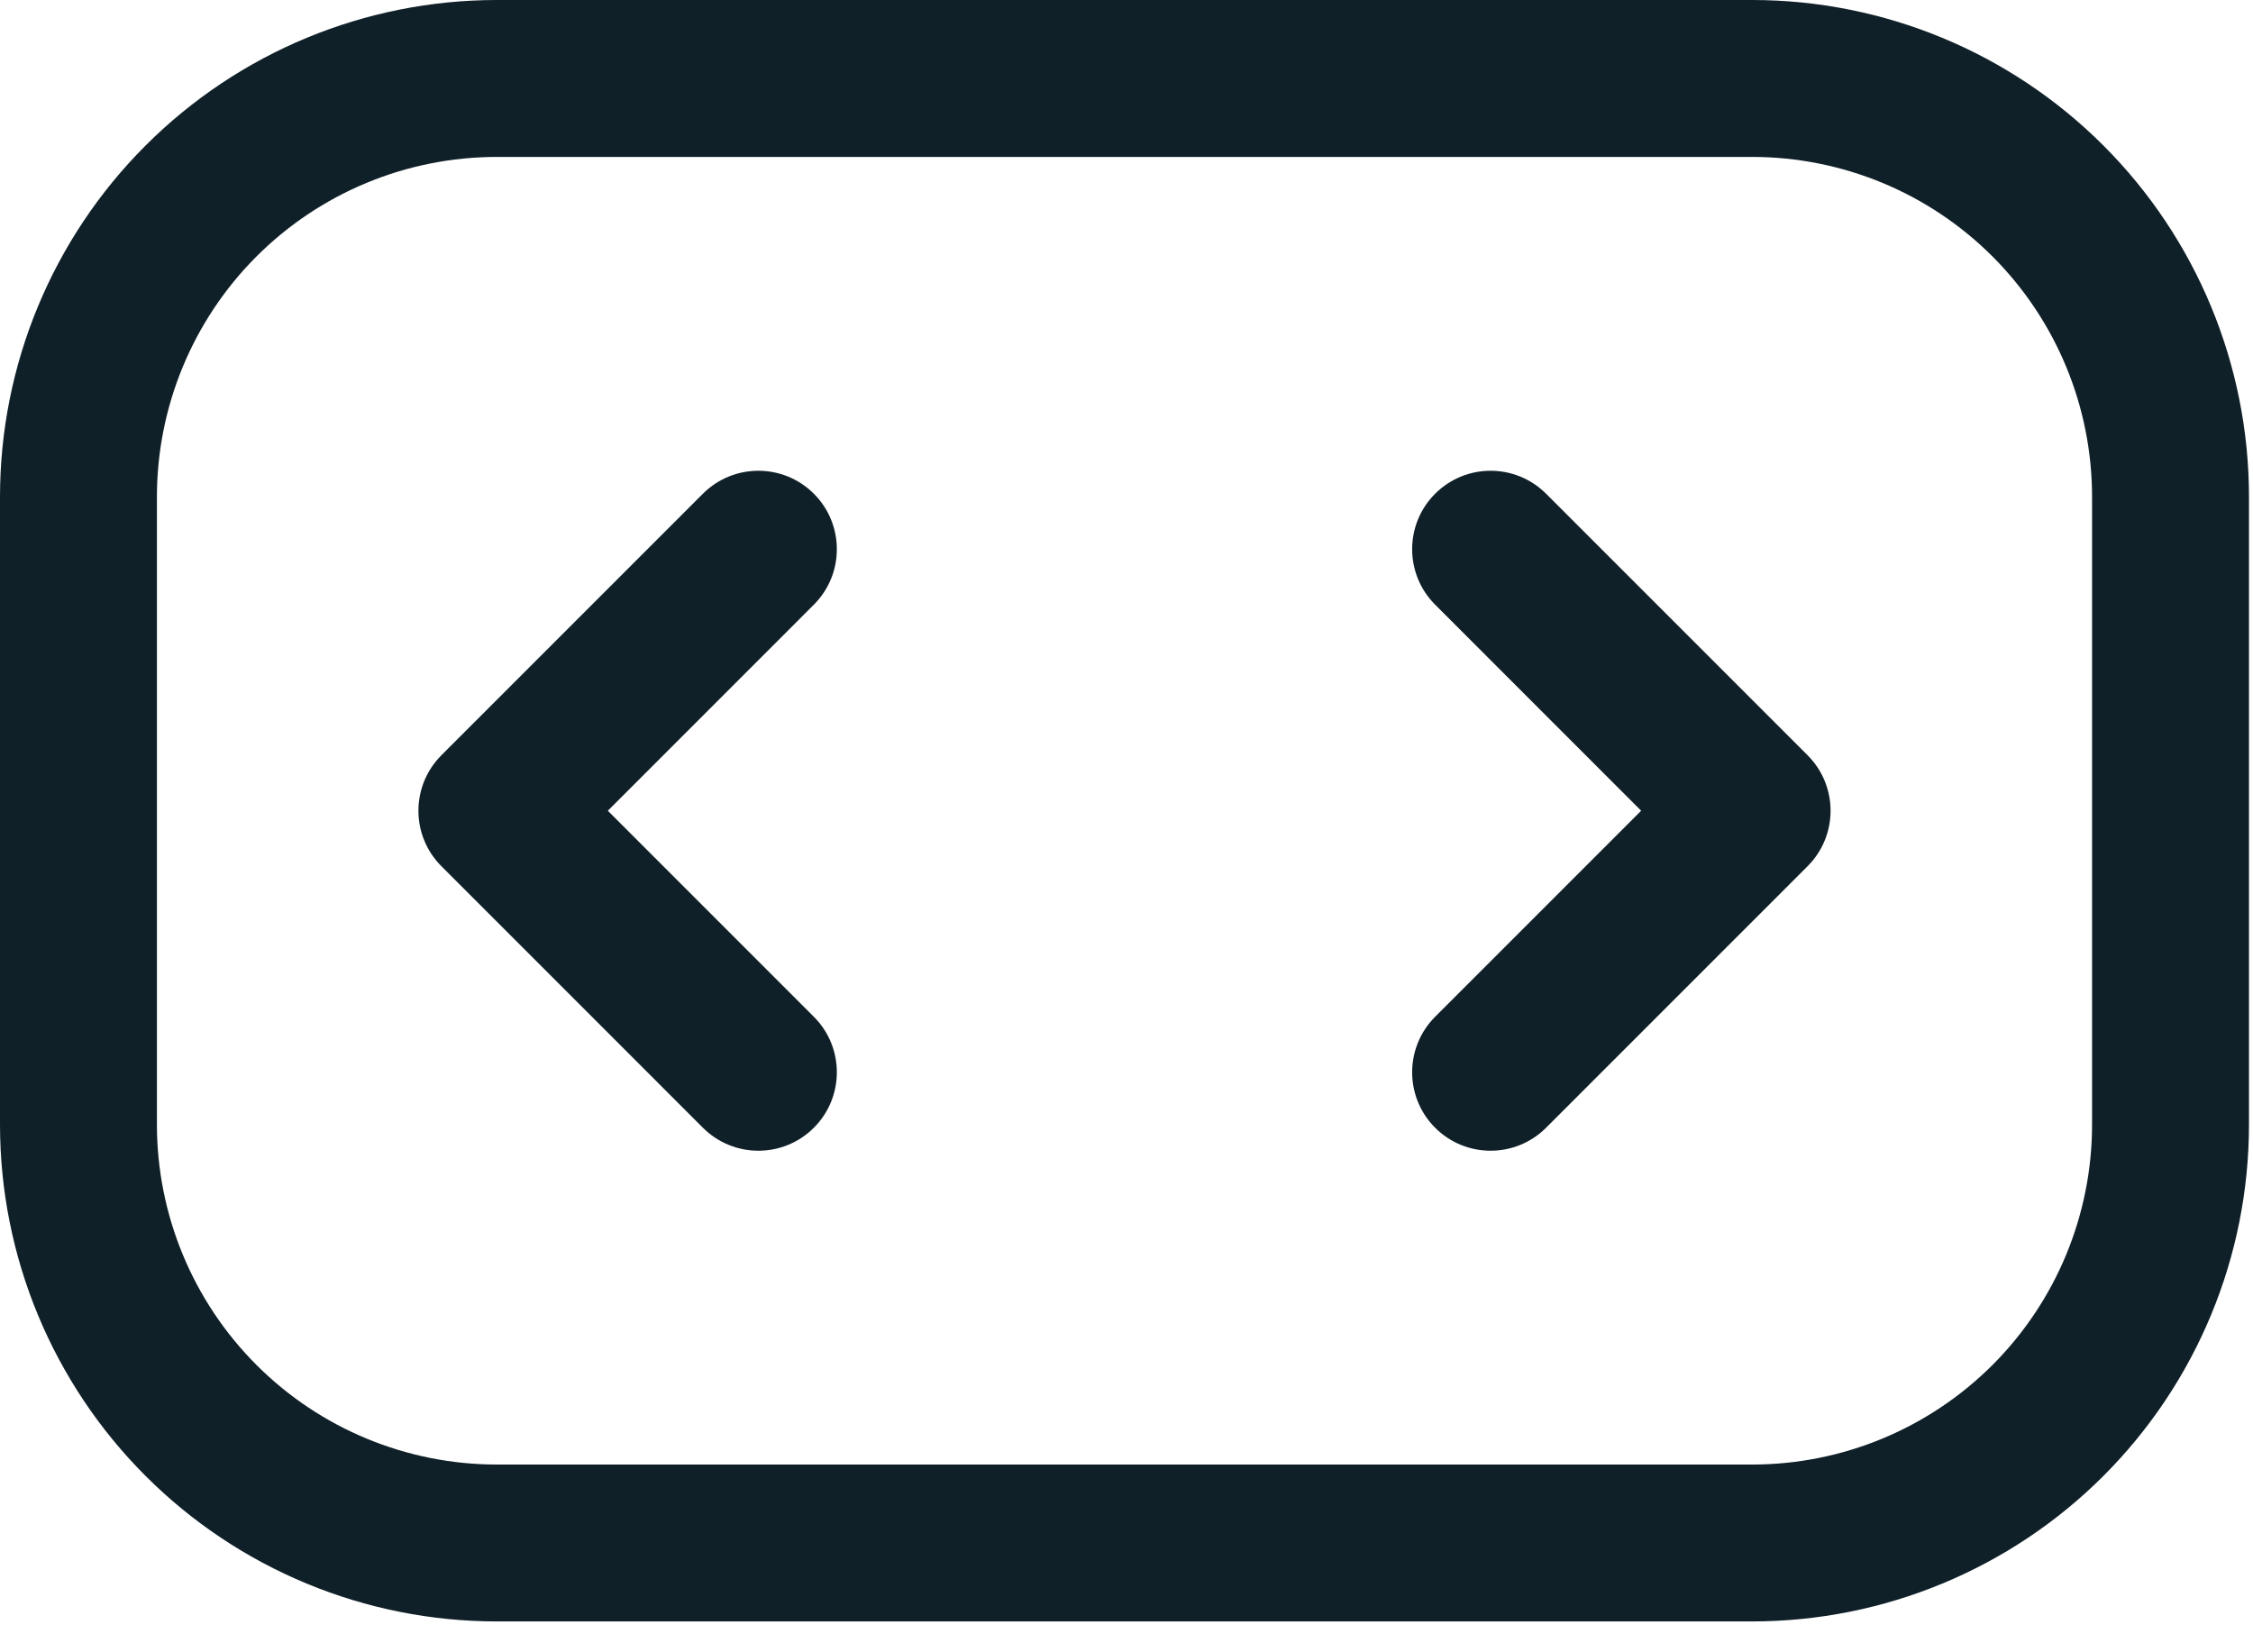 <svg width="60" height="44" viewBox="0 0 60 44" fill="none" xmlns="http://www.w3.org/2000/svg">
<path d="M21.674 16.102C22.49 15.286 22.49 13.963 21.674 13.148C20.858 12.332 19.535 12.332 18.719 13.148L20.197 14.625L21.674 16.102ZM13.232 21.589L11.755 20.112C10.939 20.928 10.939 22.251 11.755 23.067L13.232 21.589ZM18.719 30.031C19.535 30.847 20.858 30.847 21.674 30.031C22.49 29.215 22.49 27.892 21.674 27.076L20.197 28.553L18.719 30.031ZM41.174 13.148C40.358 12.332 39.035 12.332 38.219 13.148C37.403 13.963 37.403 15.286 38.219 16.102L39.697 14.625L41.174 13.148ZM46.661 21.589L48.138 23.067C48.954 22.251 48.954 20.928 48.138 20.112L46.661 21.589ZM38.219 27.076C37.403 27.892 37.403 29.215 38.219 30.031C39.035 30.847 40.358 30.847 41.174 30.031L39.697 28.553L38.219 27.076ZM2.089 29.946H6.96182e-05H2.089ZM13.232 2.089V-5.24521e-05V2.089ZM46.661 2.089V-5.24521e-05V2.089ZM20.197 14.625L18.719 13.148L11.755 20.112L13.232 21.589L14.71 23.067L21.674 16.102L20.197 14.625ZM13.232 21.589L11.755 23.067L18.719 30.031L20.197 28.553L21.674 27.076L14.71 20.112L13.232 21.589ZM39.697 14.625L38.219 16.102L45.183 23.067L46.661 21.589L48.138 20.112L41.174 13.148L39.697 14.625ZM46.661 21.589L45.183 20.112L38.219 27.076L39.697 28.553L41.174 30.031L48.138 23.067L46.661 21.589ZM2.089 29.946H4.179V13.232H2.089H6.96182e-05V29.946H2.089ZM2.089 13.232H4.179C4.179 10.831 5.133 8.528 6.83 6.83L5.353 5.353L3.876 3.876C1.394 6.357 6.96182e-05 9.723 6.96182e-05 13.232H2.089ZM5.353 5.353L6.83 6.83C8.528 5.132 10.831 4.179 13.232 4.179V2.089V-5.24521e-05C9.723 -5.24521e-05 6.357 1.394 3.876 3.876L5.353 5.353ZM13.232 2.089V4.179H46.661V2.089V-5.24521e-05H13.232V2.089ZM46.661 2.089V4.179C49.062 4.179 51.365 5.132 53.063 6.83L54.54 5.353L56.017 3.876C53.536 1.394 50.17 -5.24521e-05 46.661 -5.24521e-05V2.089ZM54.54 5.353L53.063 6.83C54.761 8.528 55.714 10.831 55.714 13.232H57.804H59.893C59.893 9.723 58.499 6.357 56.017 3.876L54.54 5.353ZM57.804 13.232H55.714V29.946H57.804H59.893V13.232H57.804ZM57.804 29.946H55.714C55.714 32.347 54.761 34.65 53.063 36.348L54.54 37.826L56.017 39.303C58.499 36.821 59.893 33.456 59.893 29.946H57.804ZM54.54 37.826L53.063 36.348C51.365 38.046 49.062 39 46.661 39V41.089V43.178C50.17 43.178 53.536 41.784 56.017 39.303L54.54 37.826ZM46.661 41.089V39H13.232V41.089V43.178H46.661V41.089ZM13.232 41.089V39C10.831 39 8.528 38.046 6.83 36.348L5.353 37.826L3.876 39.303C6.357 41.784 9.723 43.178 13.232 43.178V41.089ZM5.353 37.826L6.83 36.348C5.133 34.65 4.179 32.347 4.179 29.946H2.089H6.96182e-05C6.96182e-05 33.456 1.394 36.821 3.876 39.303L5.353 37.826Z" fill="#102028"/>
</svg>
